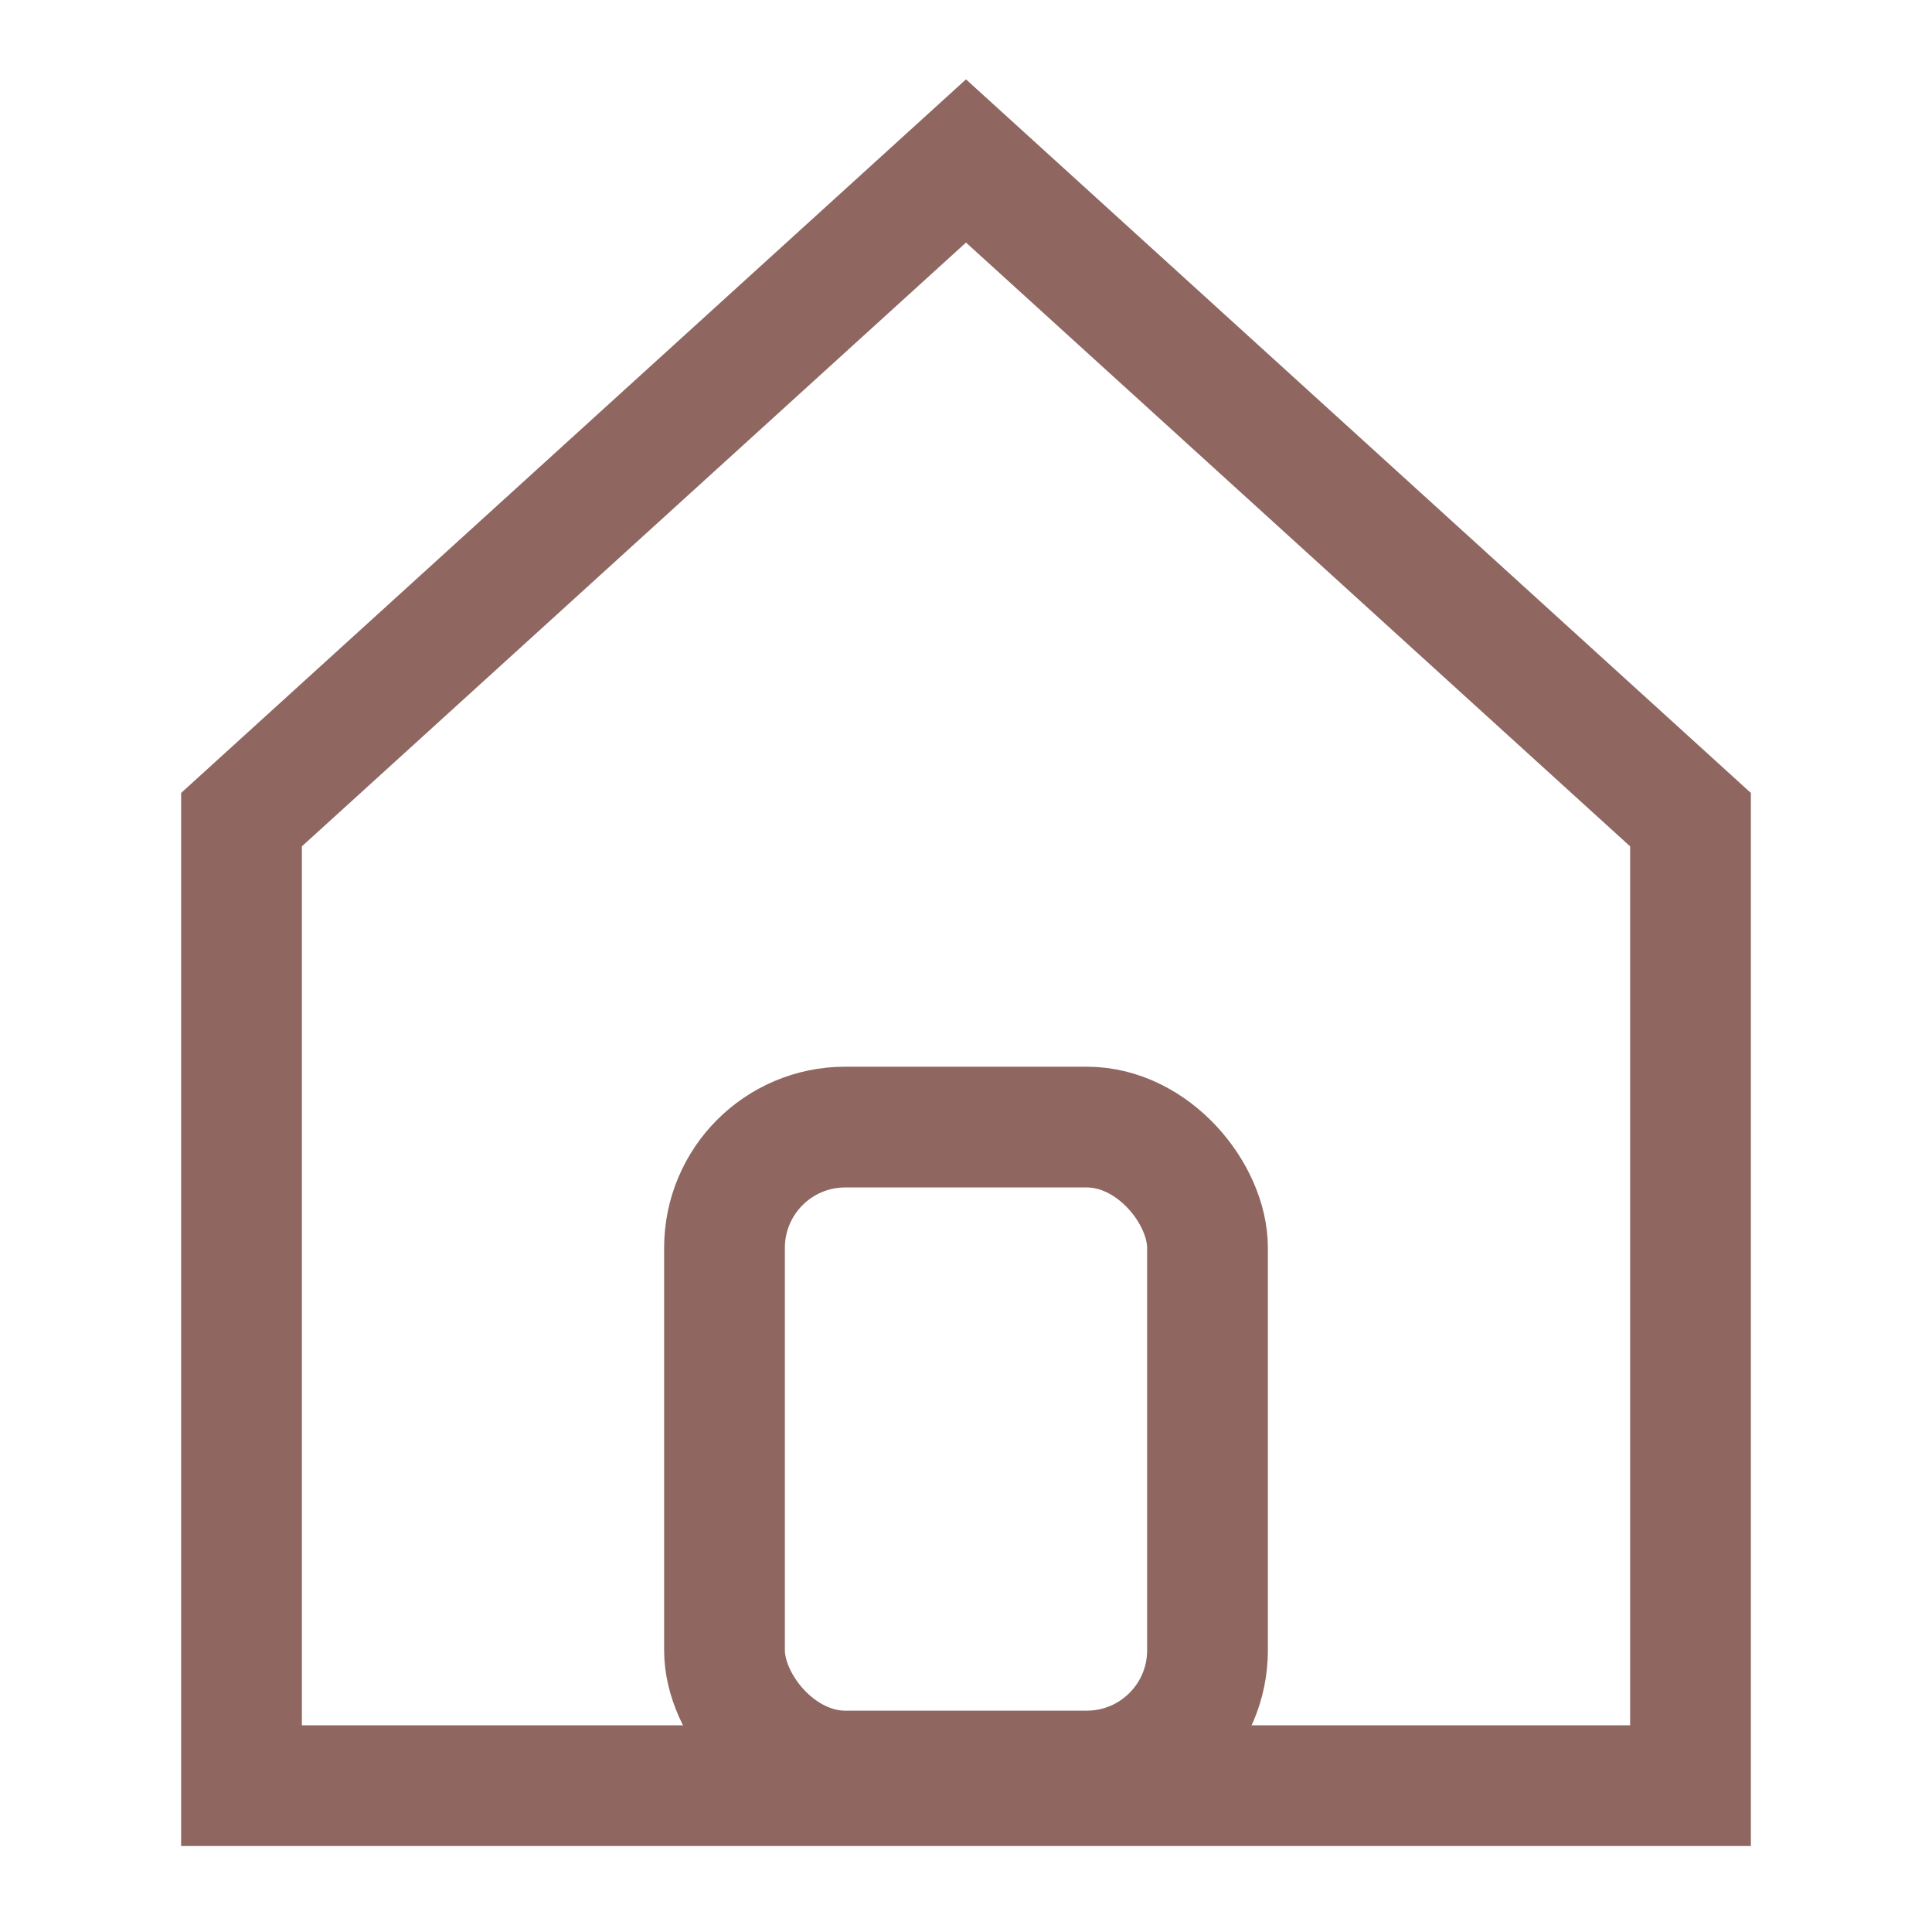 <svg width="16" height="16" viewBox="0 0 16 16" fill="none" xmlns="http://www.w3.org/2000/svg">
<path d="M2 14.788V6.788L8 1.333L14 6.788V14.788H2Z" stroke="#8F6660"/>
<rect x="6" y="9.334" width="4" height="5.333" rx="1" stroke="#8F6660"/>
</svg>